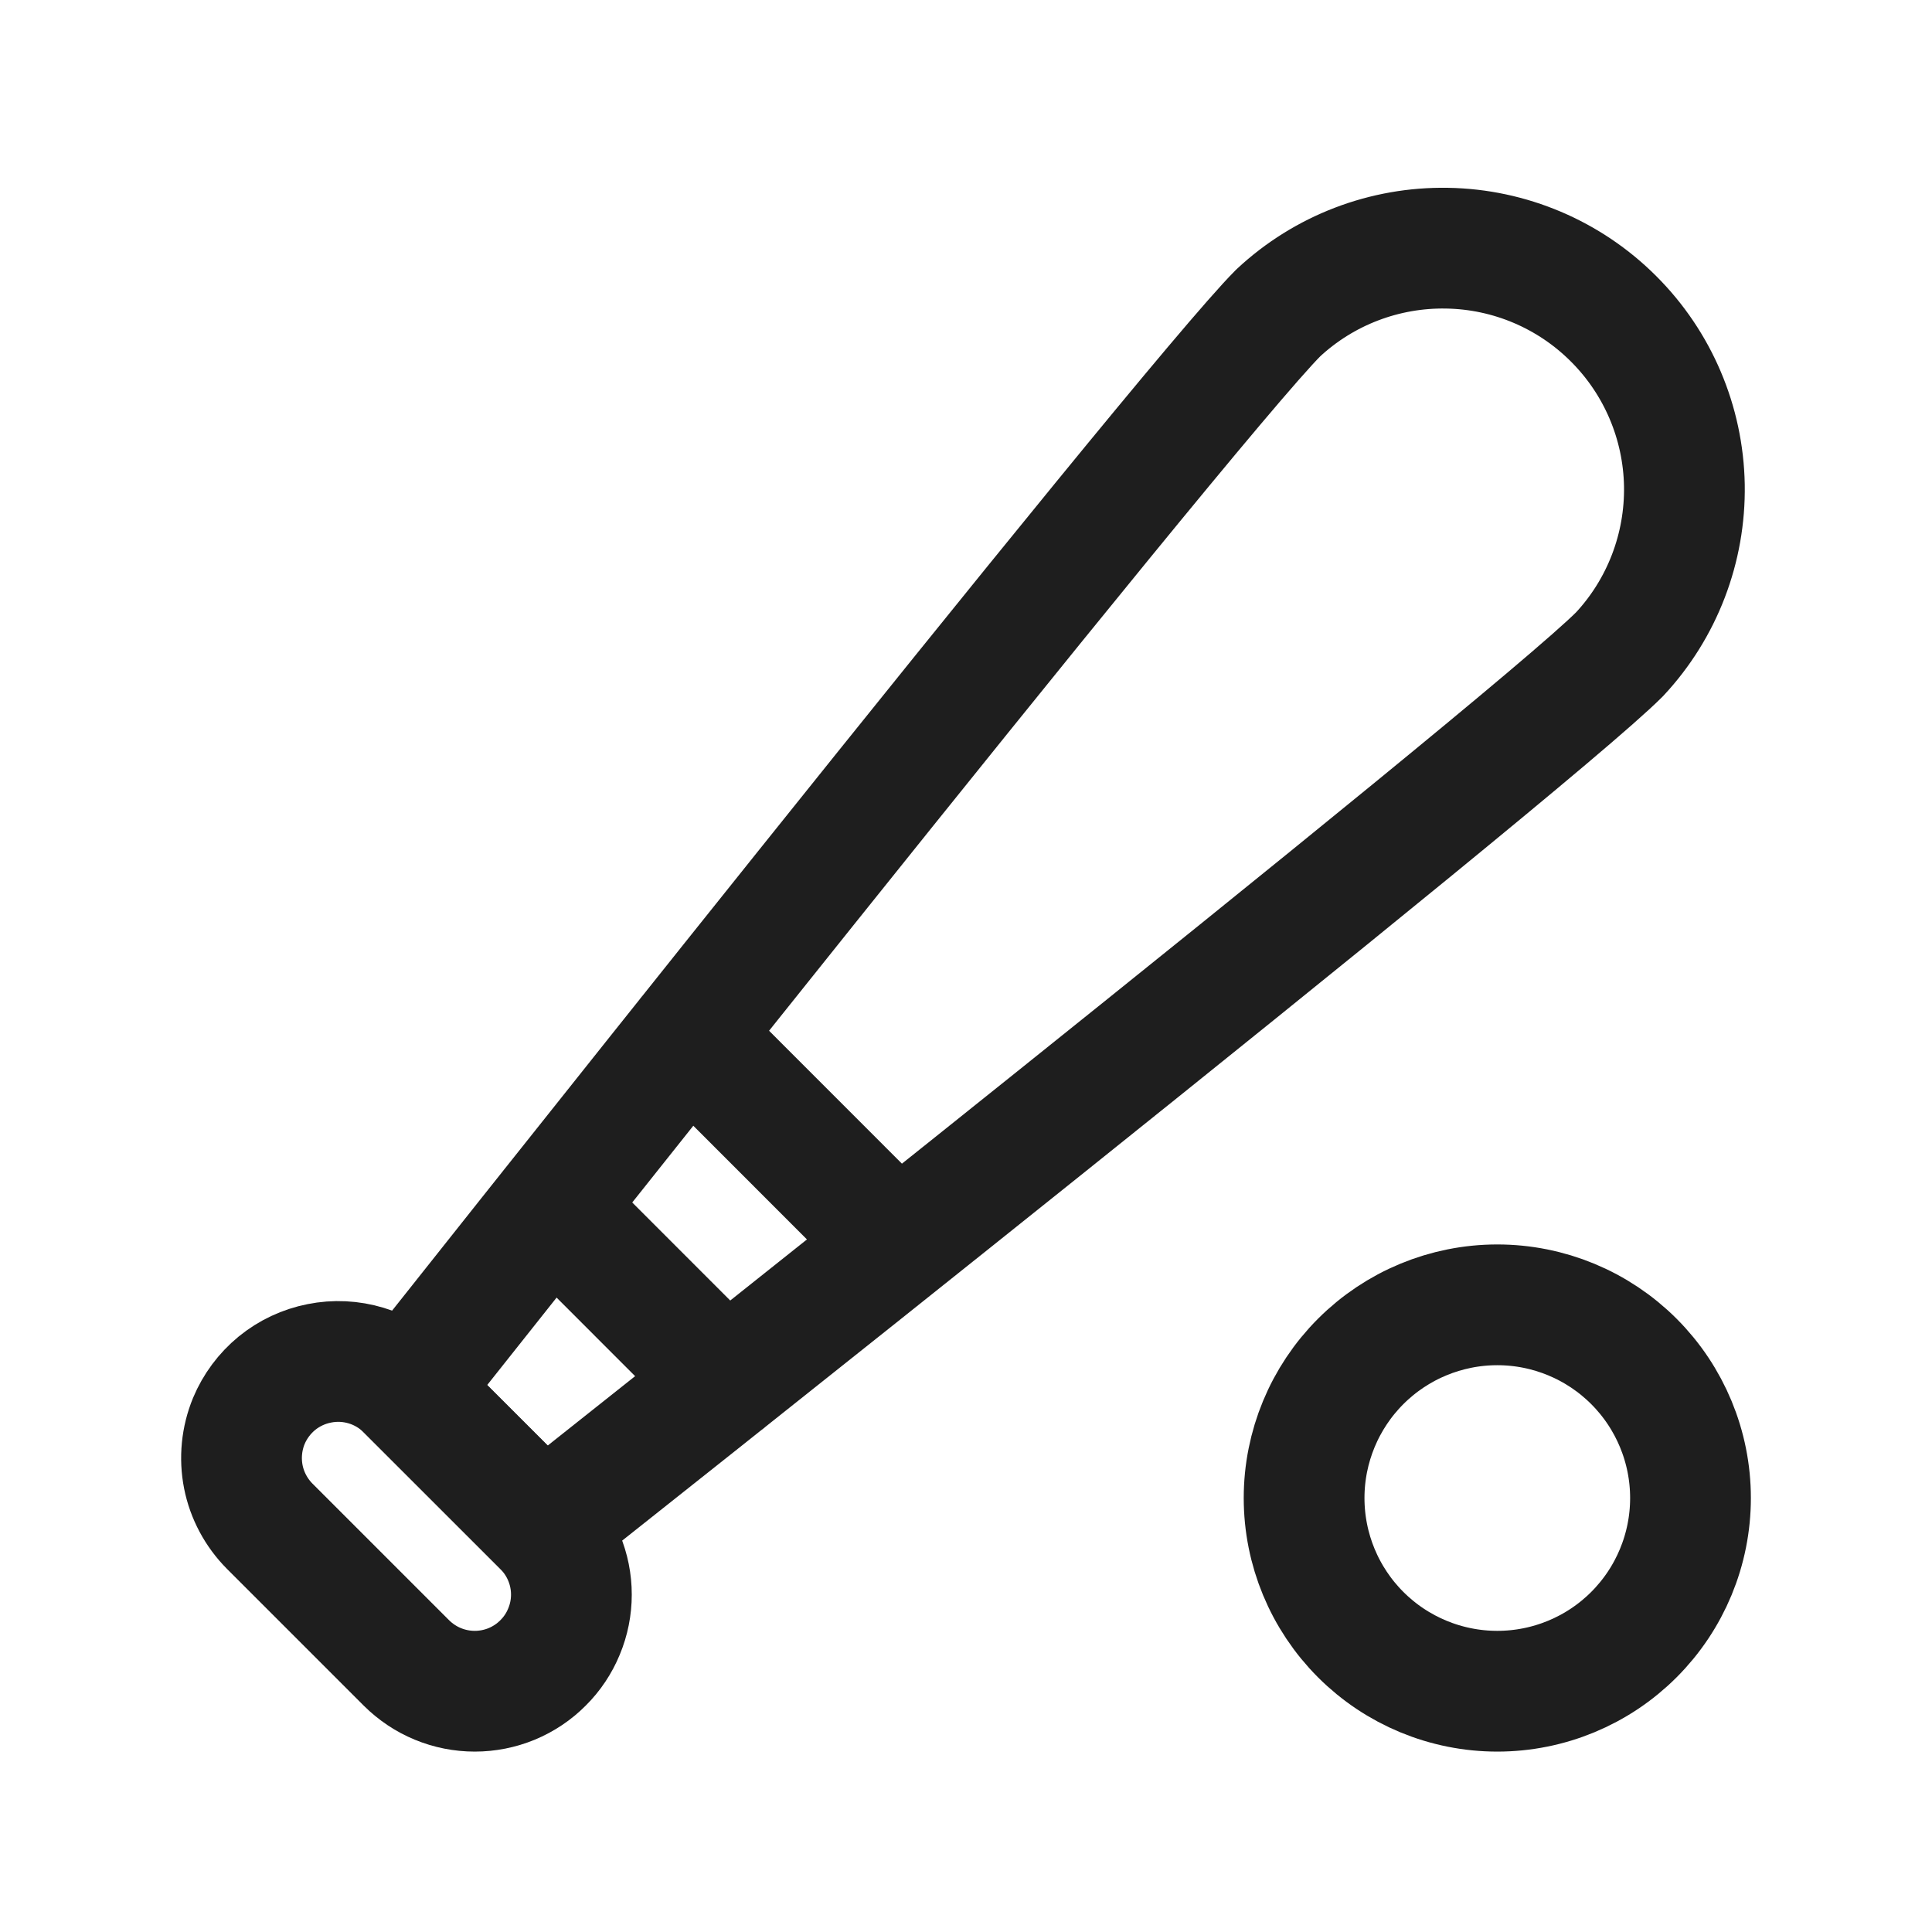 <svg width="24" height="24" viewBox="0 0 24 24" fill="none" xmlns="http://www.w3.org/2000/svg">
<path d="M6.746 18.96L5.049 17.263C4.909 17.124 4.738 17.021 4.549 16.964C4.36 16.907 4.16 16.897 3.967 16.936C3.773 16.974 3.592 17.059 3.439 17.184C3.287 17.309 3.167 17.47 3.091 17.652C3.001 17.871 2.977 18.113 3.023 18.346C3.069 18.578 3.184 18.792 3.351 18.96L5.049 20.658C5.161 20.769 5.293 20.858 5.439 20.918C5.584 20.978 5.74 21.009 5.898 21.009C6.055 21.009 6.211 20.978 6.357 20.918C6.503 20.857 6.635 20.769 6.746 20.657C6.858 20.546 6.946 20.414 7.006 20.268C7.067 20.122 7.098 19.966 7.098 19.809C7.098 19.651 7.067 19.495 7.006 19.349C6.946 19.204 6.857 19.072 6.746 18.96Z" stroke="#1E1E1E" stroke-width="1.5" stroke-linecap="round" stroke-linejoin="round"/>
<path d="M11.148 15.46L8.549 12.86M6.85 14.994L9.015 17.16M5.049 17.264C5.049 17.264 14.707 5.059 15.879 3.887C16.447 3.357 17.2 3.069 17.977 3.083C18.754 3.096 19.496 3.411 20.045 3.961C20.595 4.51 20.91 5.252 20.924 6.029C20.937 6.806 20.649 7.559 20.119 8.127C18.95 9.302 6.746 18.96 6.746 18.96L5.049 17.264ZM16.2 18.609C16.2 19.246 16.453 19.856 16.903 20.306C17.353 20.756 17.964 21.009 18.6 21.009C19.237 21.009 19.847 20.756 20.297 20.306C20.747 19.856 21 19.246 21 18.609C21 17.973 20.747 17.362 20.297 16.912C19.847 16.462 19.237 16.209 18.6 16.209C17.964 16.209 17.353 16.462 16.903 16.912C16.453 17.362 16.2 17.973 16.2 18.609Z" stroke="#1E1E1E" stroke-width="1.5" stroke-linecap="round" stroke-linejoin="round"/>
</svg>
